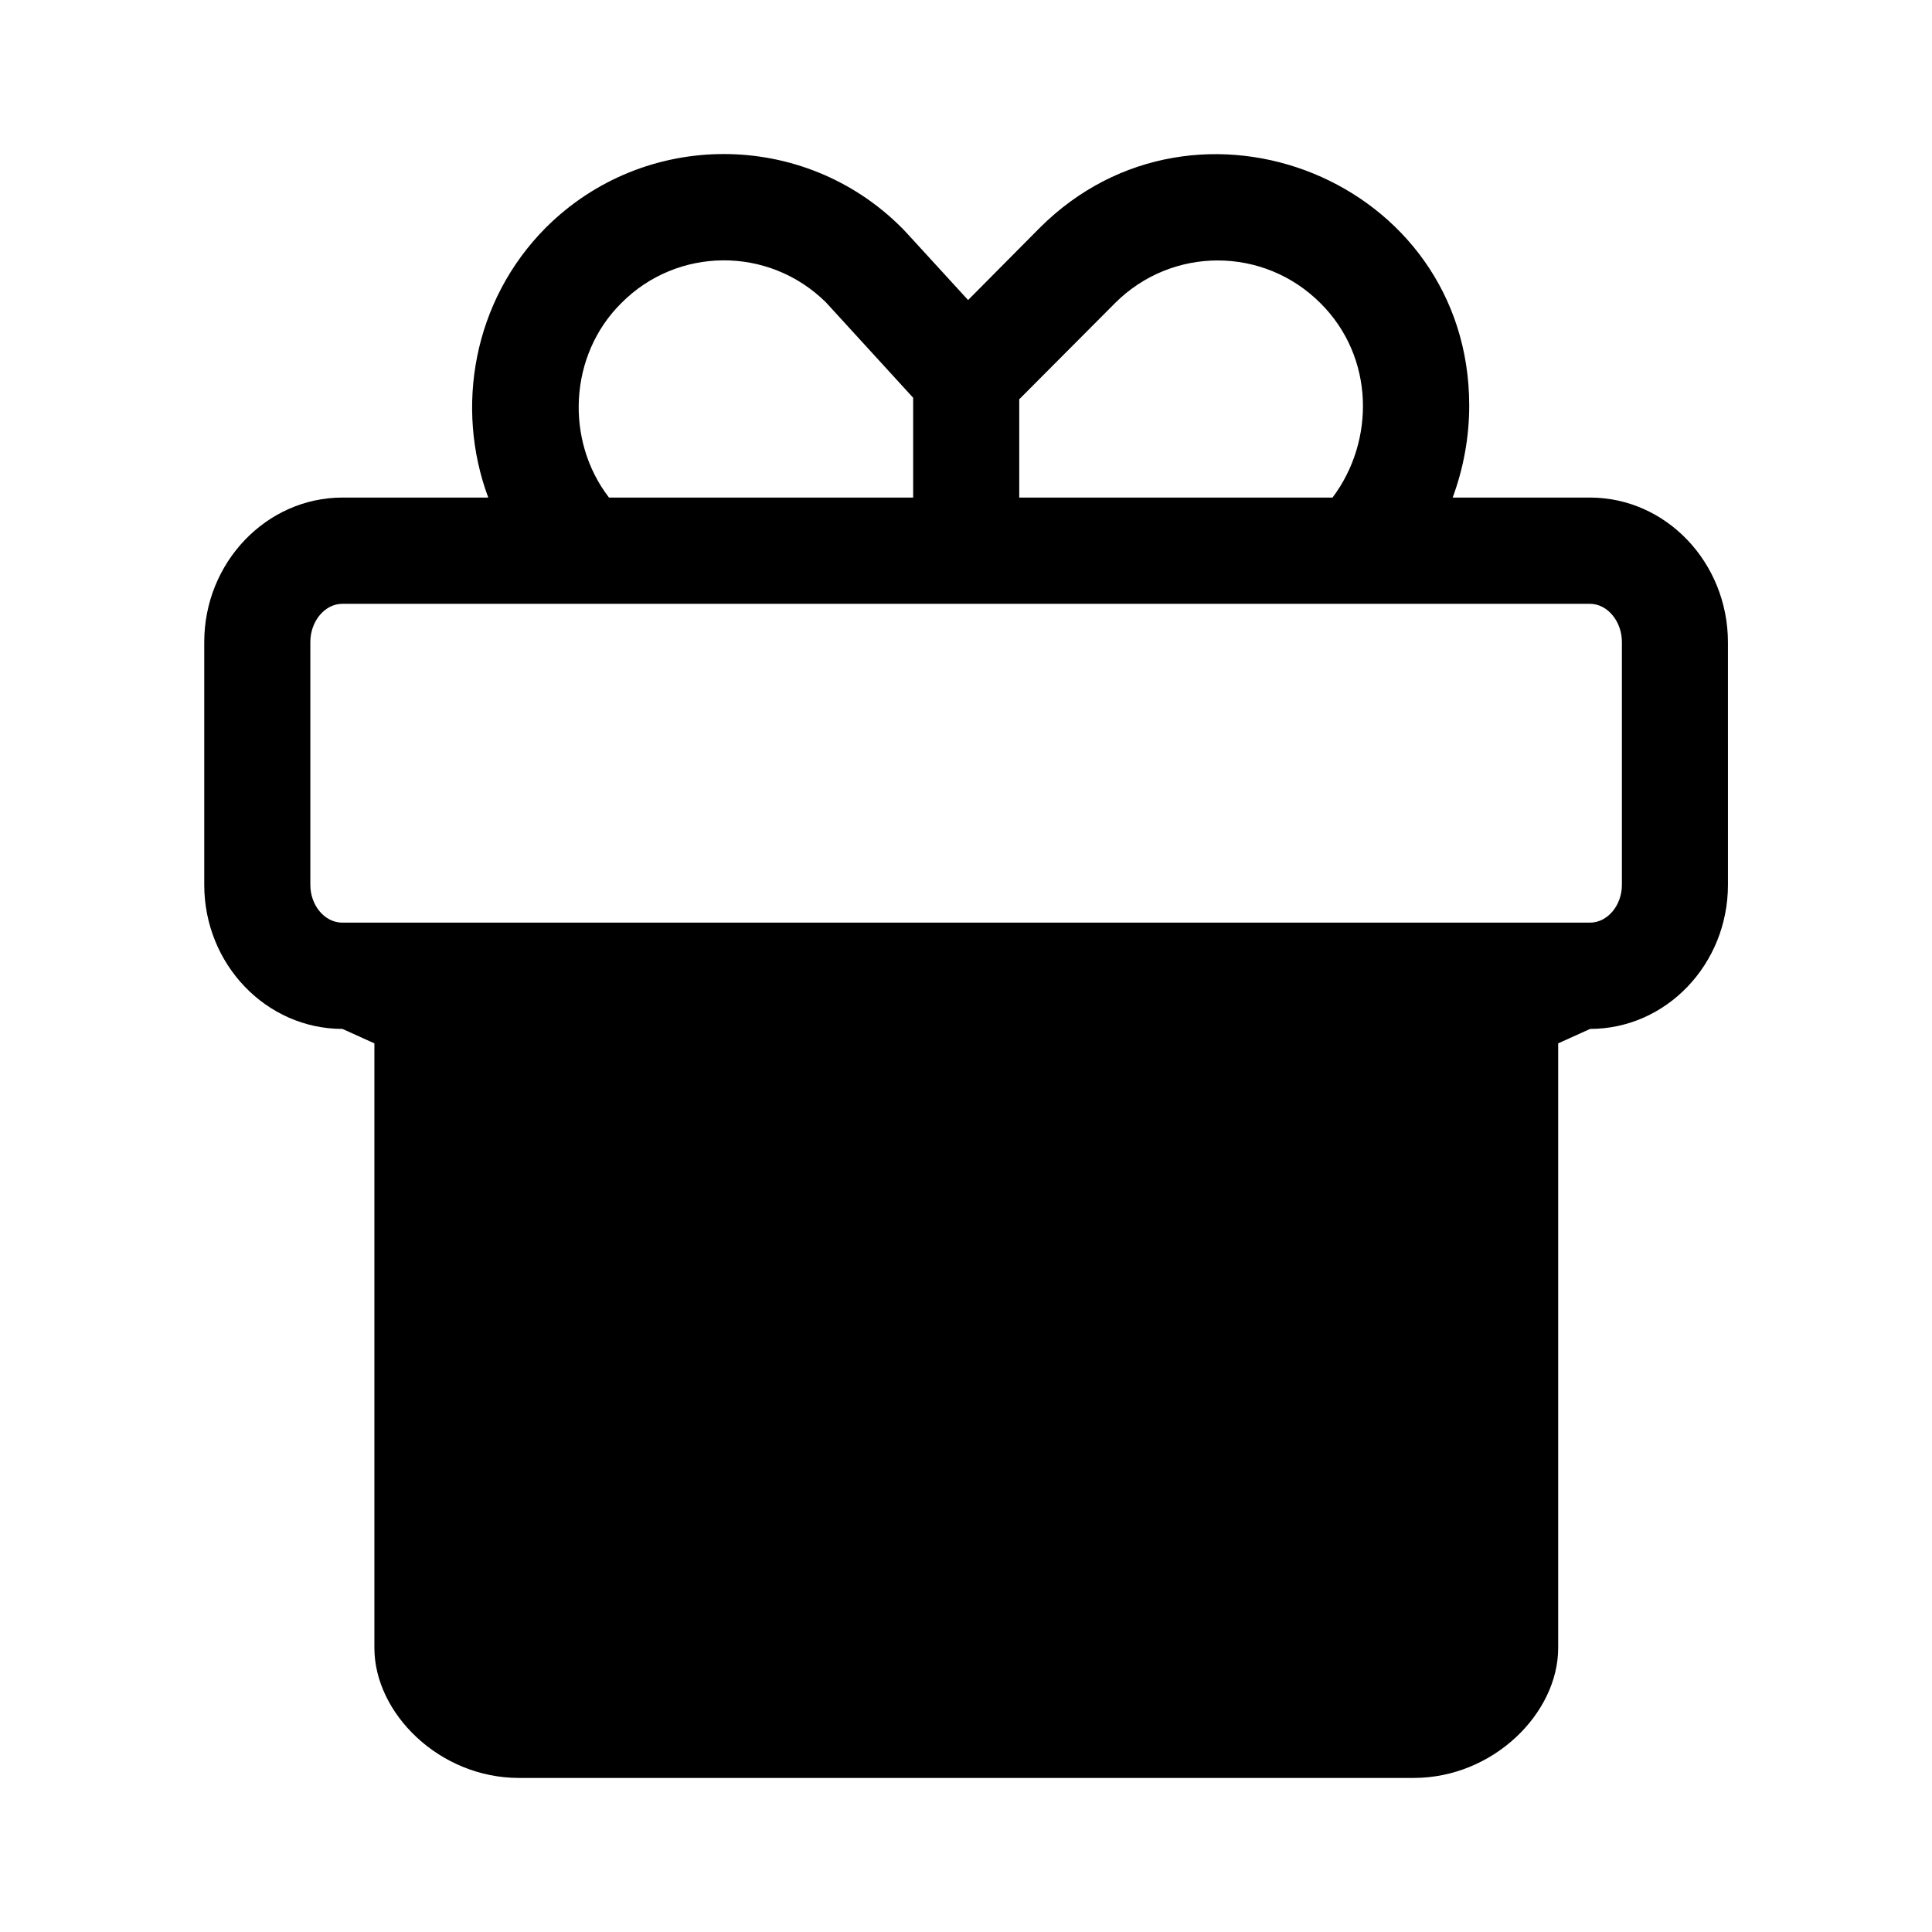 <?xml version="1.0" encoding="UTF-8"?>
<!-- Uploaded to: SVG Repo, www.svgrepo.com, Generator: SVG Repo Mixer Tools -->
<svg fill="#000000" width="800px" height="800px" version="1.1" viewBox="144 144 512 512" xmlns="http://www.w3.org/2000/svg">
 <path d="m565.35 275.86h-36.375c2.824-7.656 4.383-15.918 4.383-24.383 0-59.652-72.246-88.672-113.86-47.055l-18.945 19.094c-18.488-20.254-17.23-18.793-17.633-19.195-25.996-25.996-68.215-25.996-94.262 0-19.297 19.398-24.133 47.711-15.266 71.539h-38.641c-20.152 0-36.625 17.23-36.625 38.289v64.336c0 21.059 16.426 38.188 36.625 38.188l8.465 3.828v160.21c0 17.332 17.23 34.461 38.289 34.461h237.14c21.059 0 38.289-17.129 38.289-34.461v-160.21l8.465-3.828c20.152 0 36.527-17.129 36.527-38.188l-0.004-64.336c-0.051-21.059-16.375-38.289-36.578-38.289zm-151.24-26.047 25.391-25.492c15.062-15.062 39.348-15.062 54.41 0 14.461 14.359 14.461 36.625 3.223 51.539h-83.023zm-105.45-25.492c14.711-14.863 38.945-15.266 54.211-0.203l23.125 25.293v26.449h-80.609c-11.688-15.164-10.629-37.785 3.273-51.539zm265.16 154.16c0 5.492-3.828 10.027-8.465 10.027h-330.65c-4.637 0-8.465-4.535-8.465-10.027v-64.336c0-5.492 3.828-10.125 8.465-10.125h330.65c4.637 0 8.465 4.637 8.465 10.125z"/>
</svg>